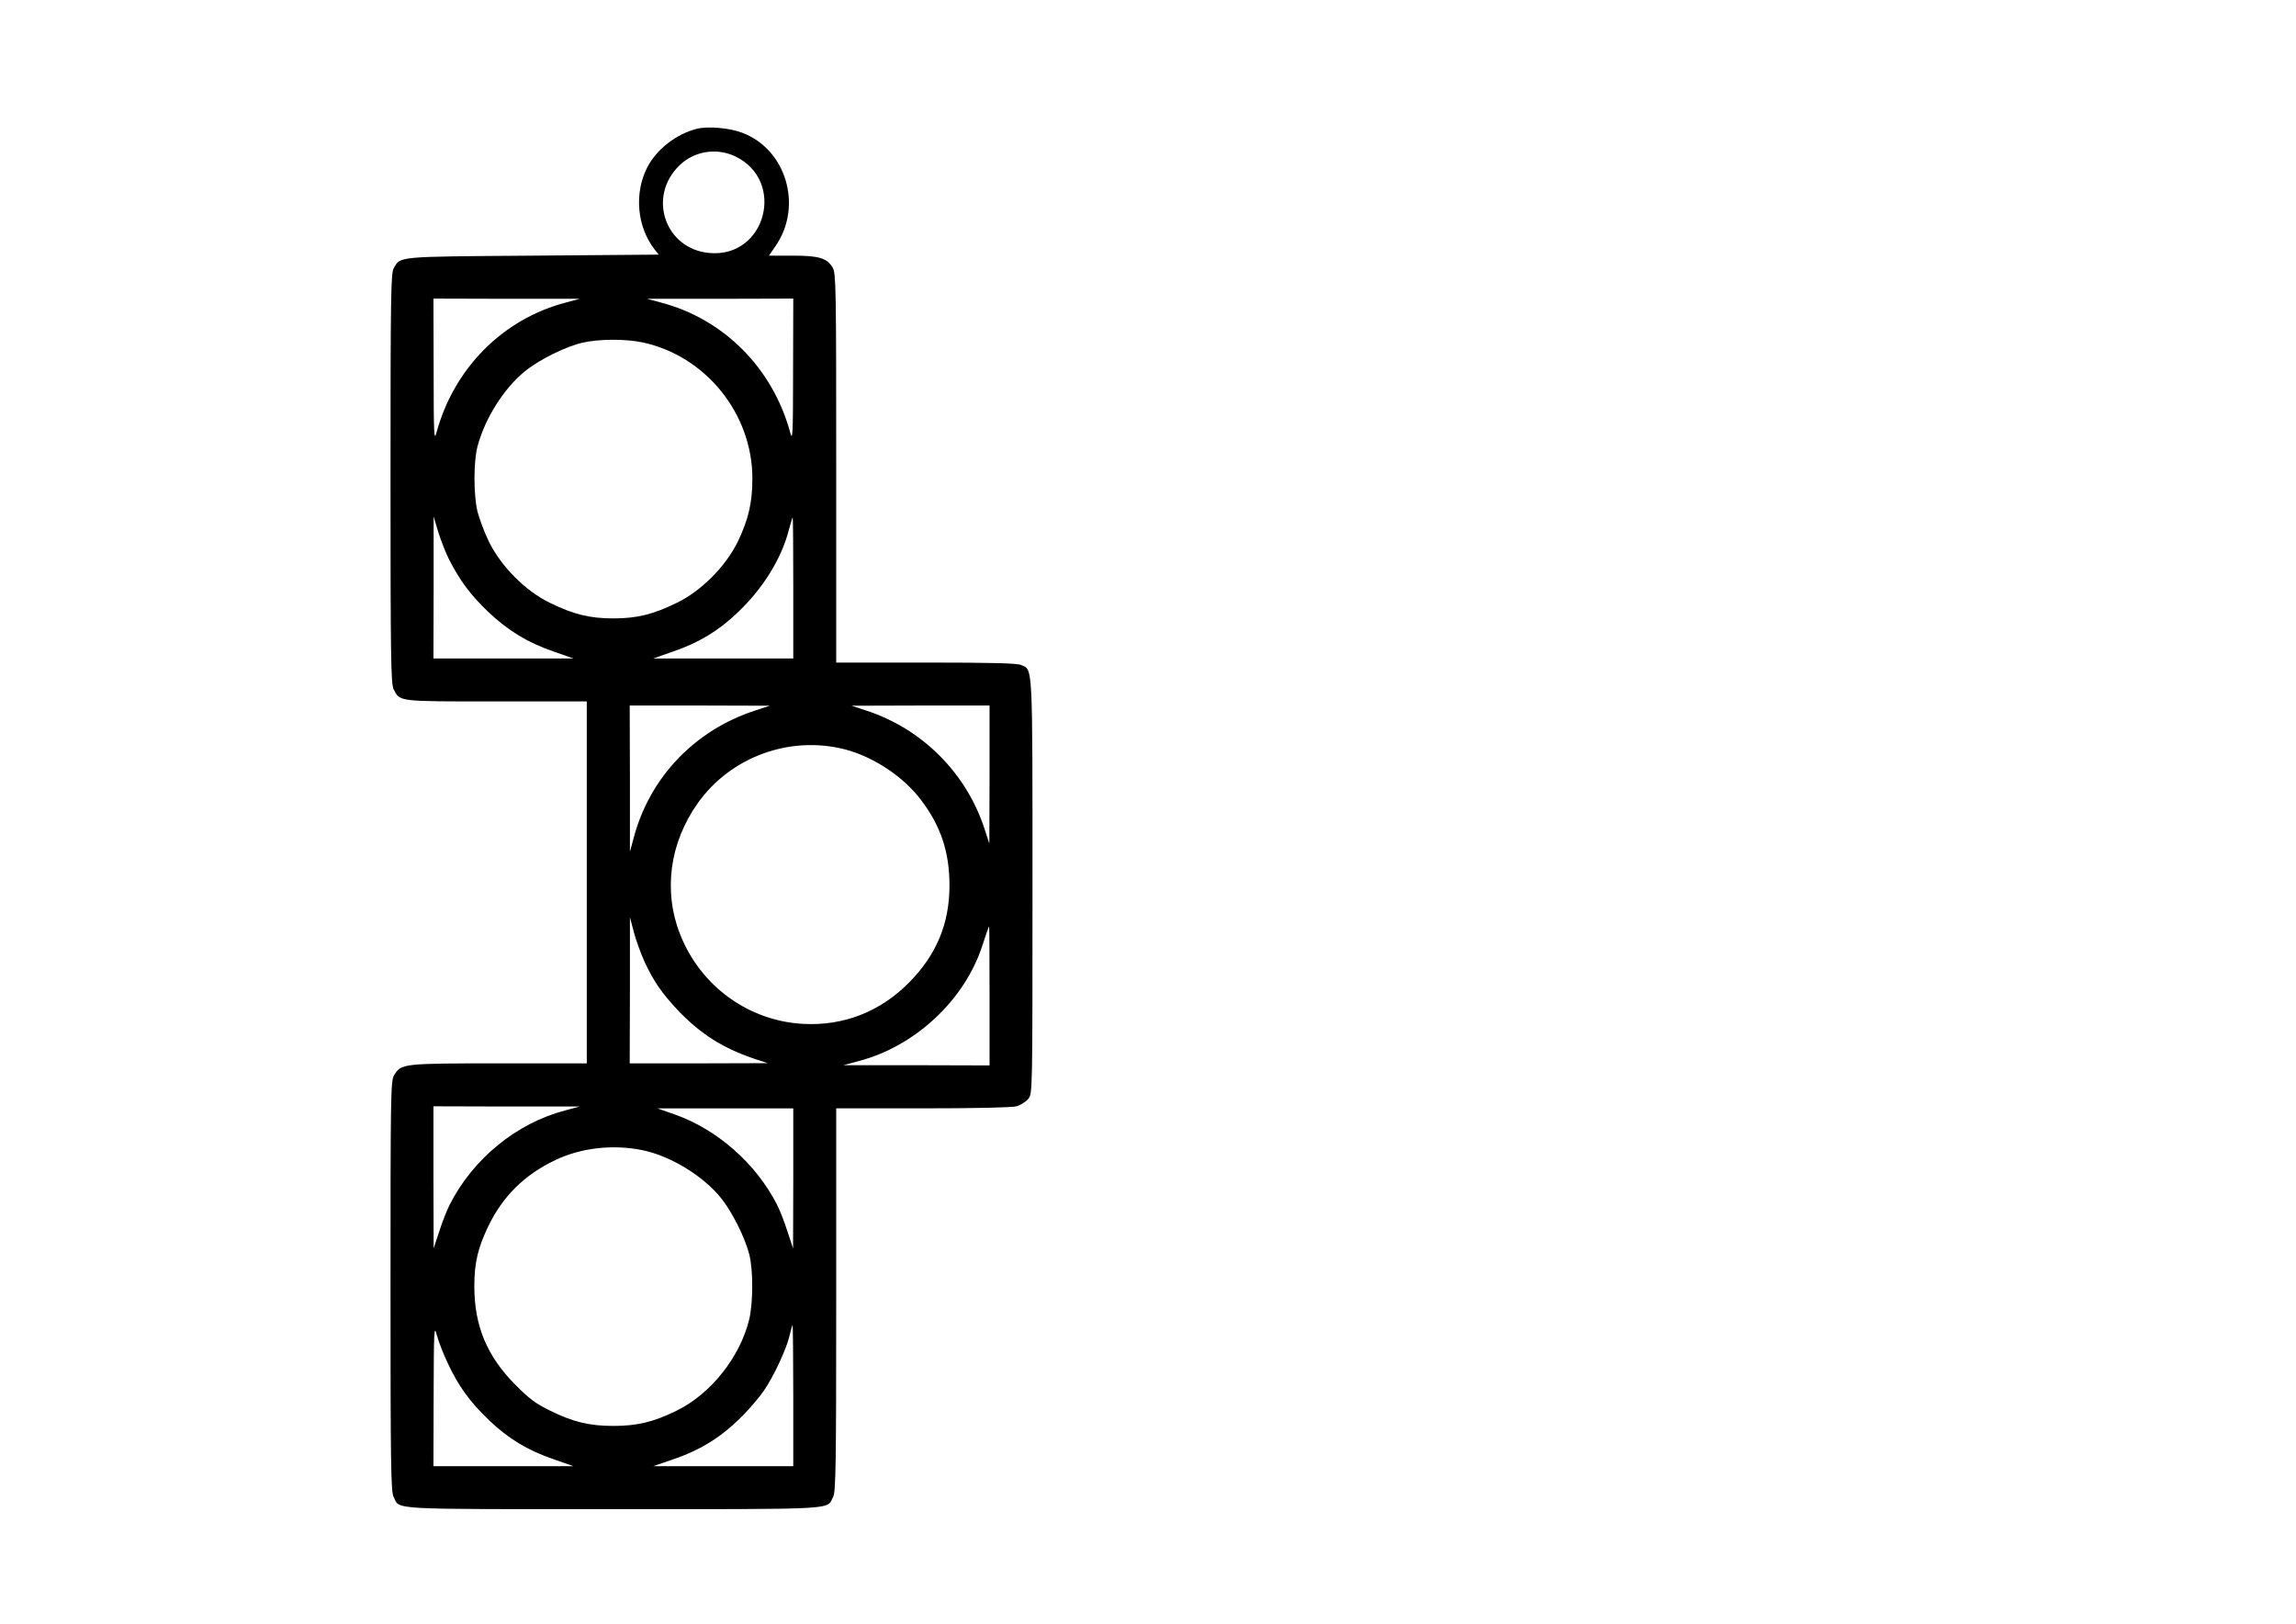 <?xml version="1.0" encoding="UTF-8" standalone="yes"?>
<svg version="1.0" xmlns="http://www.w3.org/2000/svg" width="297mm" height="210mm" viewBox="0 0 1123 794" preserveAspectRatio="xMidYMid meet">
  <g transform="translate(0,794) scale(0.1,-0.1)" fill="#000000" stroke="none">
    <path d="M3407 7310 c-101 -26 -197 -101 -242 -190 -64 -126 -49 -290 37 -400
l20 -25 -619 -5 c-670 -5 -643 -3 -677 -61 -14 -24 -16 -124 -16 -1029 0 -868
2 -1005 15 -1030 32 -62 17 -60 502 -60 l443 0 0 -885 0 -885 -431 0 c-472 0
-477 -1 -512 -59 -16 -27 -17 -105 -17 -1031 0 -868 2 -1005 15 -1030 33 -64
-42 -60 1075 -60 1117 0 1042 -4 1075 60 13 25 15 154 15 965 l0 935 423 0
c258 0 436 4 459 10 20 6 46 22 58 37 20 26 20 33 20 1040 0 1102 2 1055 -55
1081 -19 9 -146 12 -465 12 l-440 0 0 951 c0 878 -1 953 -17 980 -28 47 -67
59 -196 59 l-116 0 35 51 c131 195 48 470 -166 550 -63 24 -168 33 -223 19z
m188 -134 c251 -119 151 -498 -125 -473 -217 19 -305 275 -147 428 71 70 181
88 272 45z m-830 -716 c-307 -81 -545 -322 -630 -635 -12 -45 -14 -12 -14 303
l-1 352 358 -1 357 0 -70 -19z m1114 -332 c0 -315 -2 -348 -14 -303 -85 313
-323 554 -630 635 l-70 19 358 0 357 1 -1 -352z m-737 138 c310 -66 538 -349
538 -666 0 -120 -20 -202 -72 -310 -60 -121 -178 -240 -298 -298 -114 -56
-194 -76 -310 -76 -116 0 -196 20 -310 76 -120 58 -238 177 -298 298 -23 47
-48 114 -57 150 -19 84 -19 239 0 315 36 138 130 287 233 370 72 58 202 122
284 140 83 18 207 18 290 1z m-944 -1065 c53 -102 104 -171 189 -252 98 -93
193 -151 321 -195 l97 -34 -342 0 -343 0 1 348 0 347 22 -75 c13 -41 37 -104
55 -139z m1682 -136 l0 -345 -342 0 -343 0 97 34 c126 43 222 101 315 190 123
116 214 262 250 400 10 37 19 66 20 66 2 0 3 -155 3 -345z m-185 -599 c-296
-96 -516 -326 -595 -621 l-19 -70 0 358 -1 357 343 0 342 -1 -70 -23z m1145
-313 l-1 -338 -23 70 c-89 275 -306 492 -581 581 l-70 23 338 1 337 0 0 -337z
m-705 122 c139 -37 284 -133 370 -247 97 -128 139 -255 139 -418 0 -187 -64
-340 -199 -476 -141 -142 -319 -211 -515 -201 -268 14 -503 184 -603 437 -84
213 -52 449 87 644 161 226 451 331 721 261z m-982 -1039 c45 -97 86 -155 166
-240 108 -112 215 -180 363 -231 l73 -24 -337 -1 -338 0 1 358 0 357 19 -72
c10 -39 34 -105 53 -147z m1687 -166 l0 -340 -357 1 -358 0 74 20 c278 72 522
301 607 569 16 49 30 90 32 90 1 0 2 -153 2 -340z m-2075 -560 c-238 -62 -450
-235 -565 -460 -13 -25 -36 -83 -51 -130 l-28 -85 -1 348 0 347 358 -1 357 0
-70 -19z m1115 -332 l-1 -343 -28 85 c-15 47 -38 105 -51 130 -103 201 -293
368 -502 441 l-83 29 333 0 332 0 0 -342z m-735 137 c137 -29 295 -126 382
-234 54 -67 117 -193 138 -276 19 -76 19 -231 0 -315 -44 -184 -187 -366 -355
-448 -113 -56 -194 -75 -310 -75 -116 0 -197 19 -310 75 -68 33 -102 58 -170
127 -138 139 -200 287 -200 481 0 114 17 187 69 295 71 146 176 250 327 322
127 61 285 78 429 48z m-954 -1043 c51 -110 110 -191 202 -278 93 -89 189
-147 315 -190 l97 -34 -342 0 -343 0 1 348 c1 326 2 344 16 292 8 -30 32 -93
54 -138z m1689 -157 l0 -345 -342 0 -343 0 90 31 c147 49 253 117 361 230 33
35 75 85 92 111 47 69 109 202 123 264 7 30 14 54 16 54 1 0 3 -155 3 -345z"/>
  </g>
</svg>